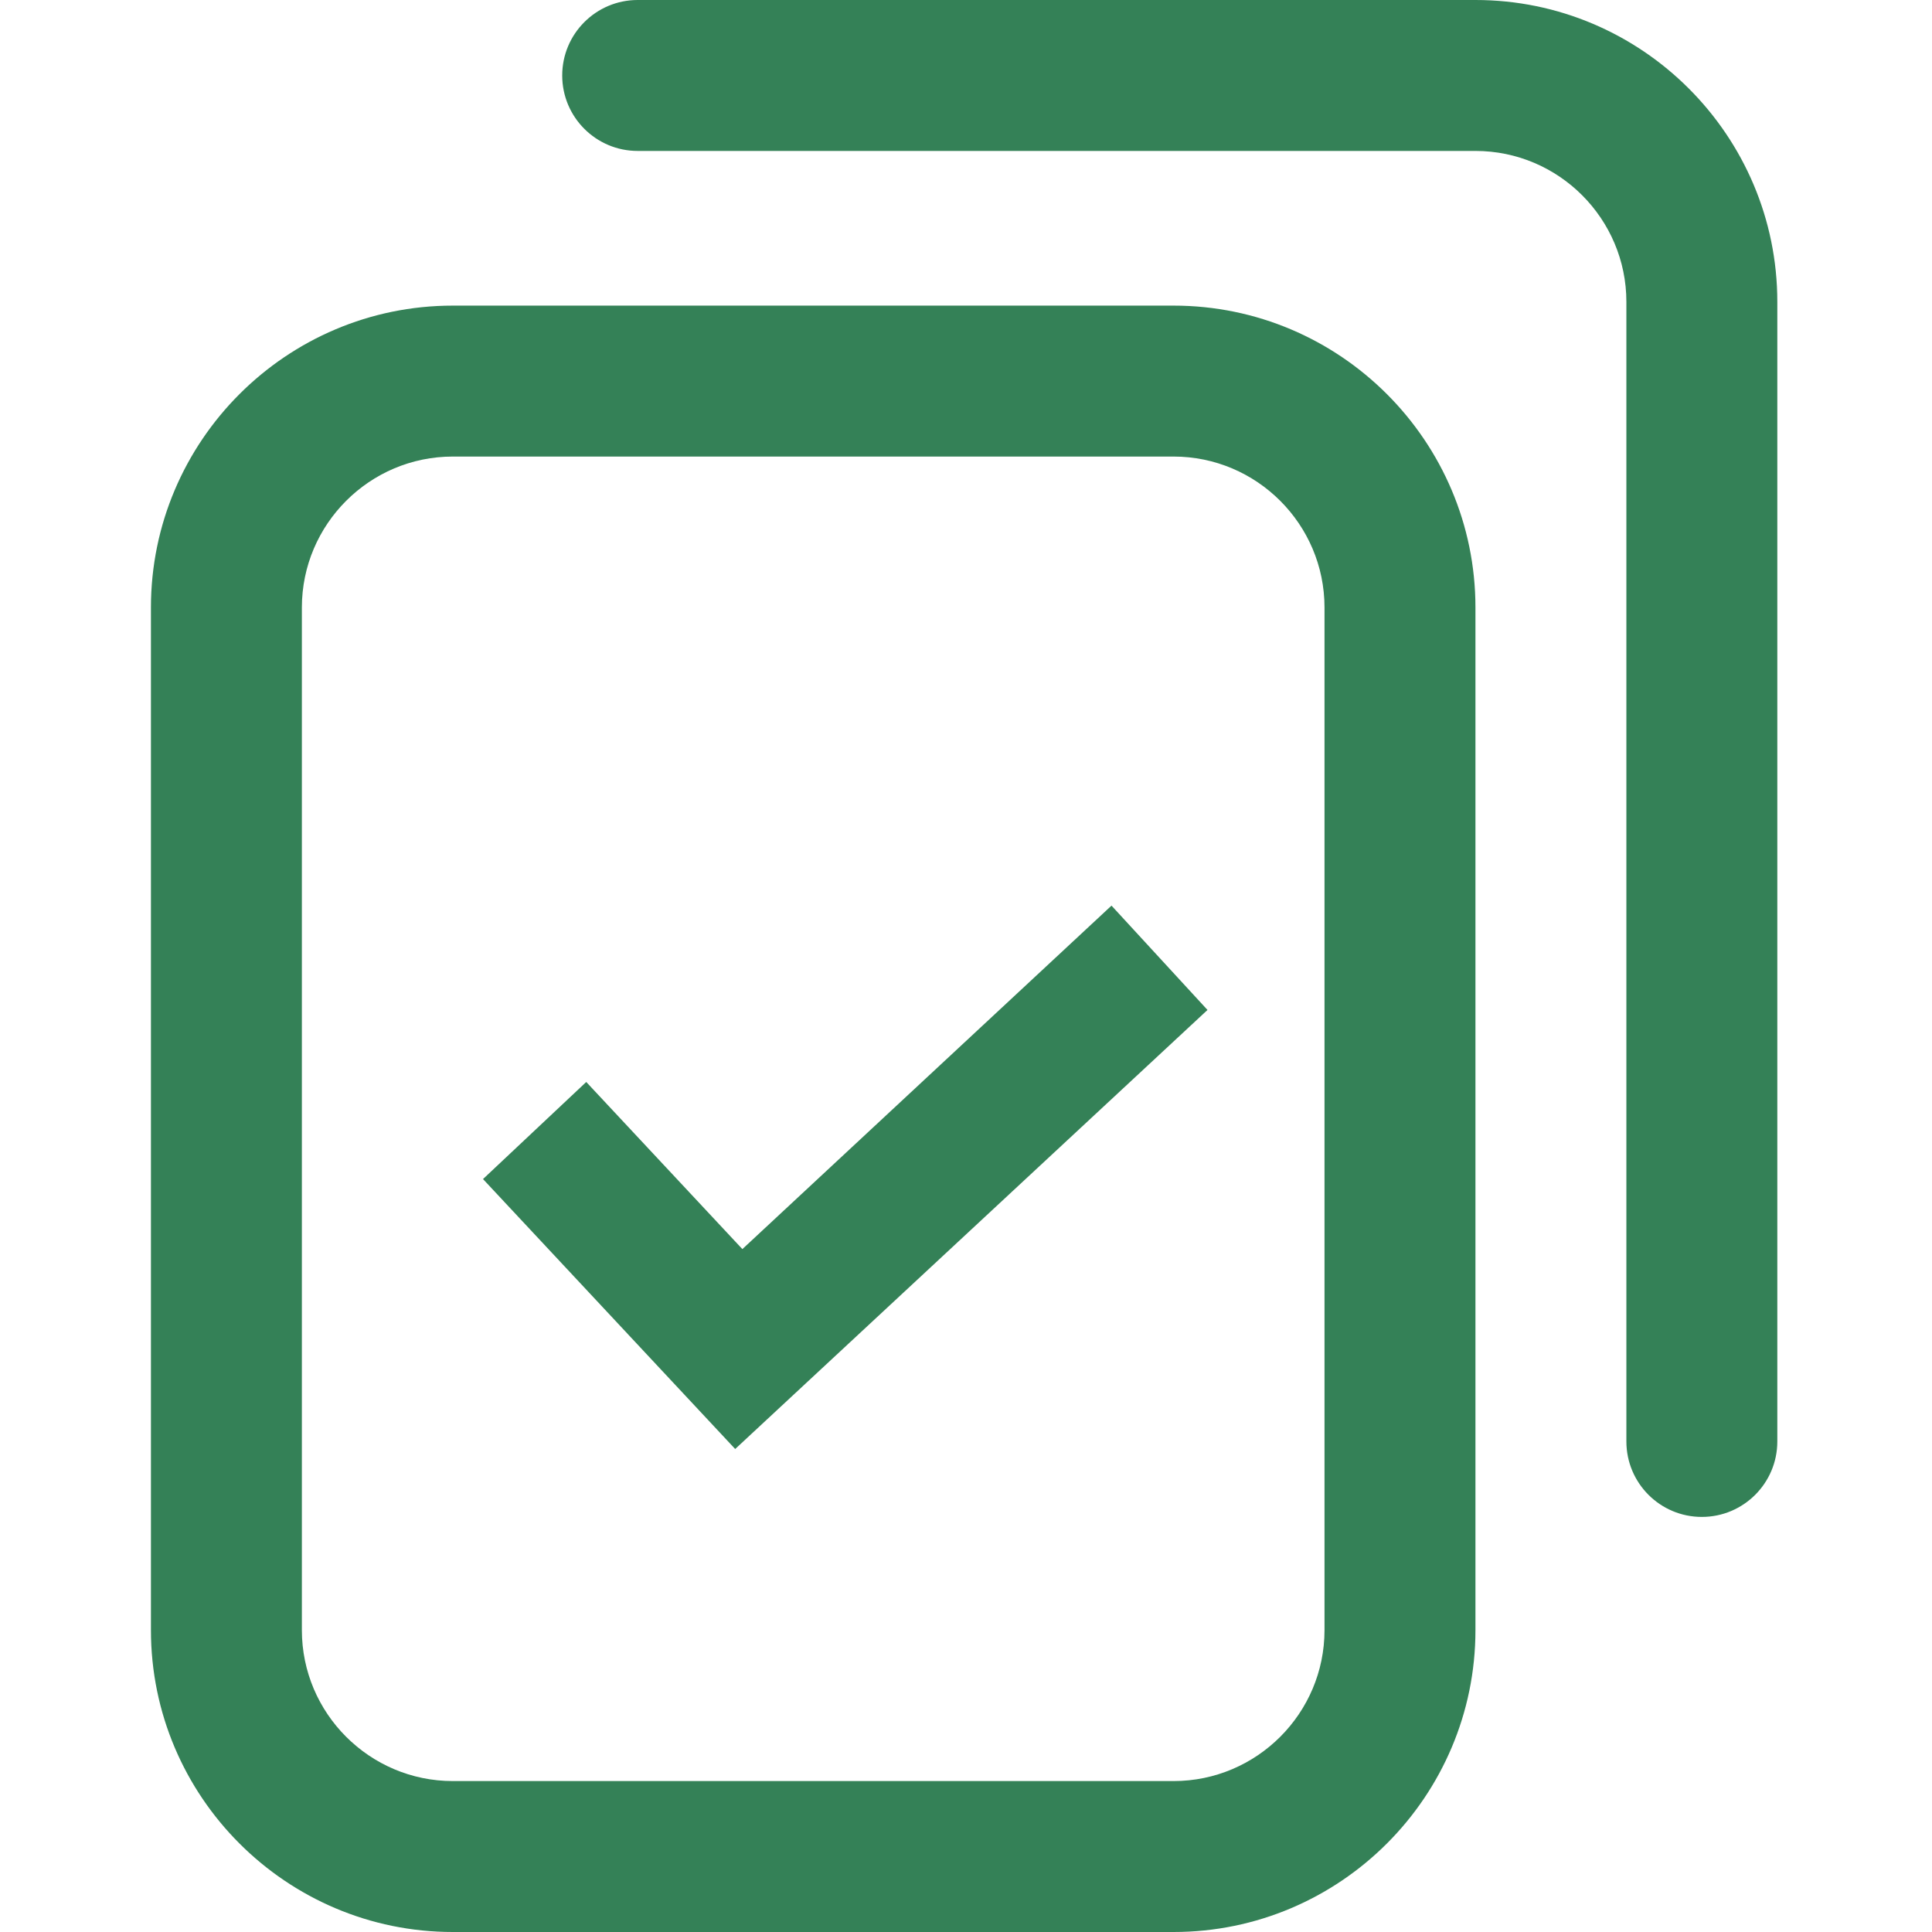 <svg width="32" height="32" viewBox="0 0 32 32" fill="none" xmlns="http://www.w3.org/2000/svg">
<path d="M19.438 32H7.5C4.743 32 2.5 29.757 2.5 27V10.062C2.5 7.305 4.743 5.062 7.5 5.062H19.438C22.195 5.062 24.438 7.305 24.438 10.062V27C24.438 29.757 22.195 32 19.438 32ZM7.5 7.562C6.122 7.562 5 8.684 5 10.062V27C5 28.378 6.122 29.5 7.5 29.5H19.438C20.816 29.5 21.938 28.378 21.938 27V10.062C21.938 8.684 20.816 7.562 19.438 7.562H7.5ZM29.438 23.875V5C29.438 2.243 27.195 0 24.438 0H10.562C9.872 0 9.312 0.56 9.312 1.25C9.312 1.94 9.872 2.5 10.562 2.5H24.438C25.816 2.5 26.938 3.622 26.938 5V23.875C26.938 24.565 27.497 25.125 28.188 25.125C28.878 25.125 29.438 24.565 29.438 23.875Z" fill="#348157"/>
<path d="M18.41 15L12.296 20.689L9.71 17.921L8 19.529L12.177 24L20 16.728L18.41 15Z" fill="#348157"/>
</svg>
